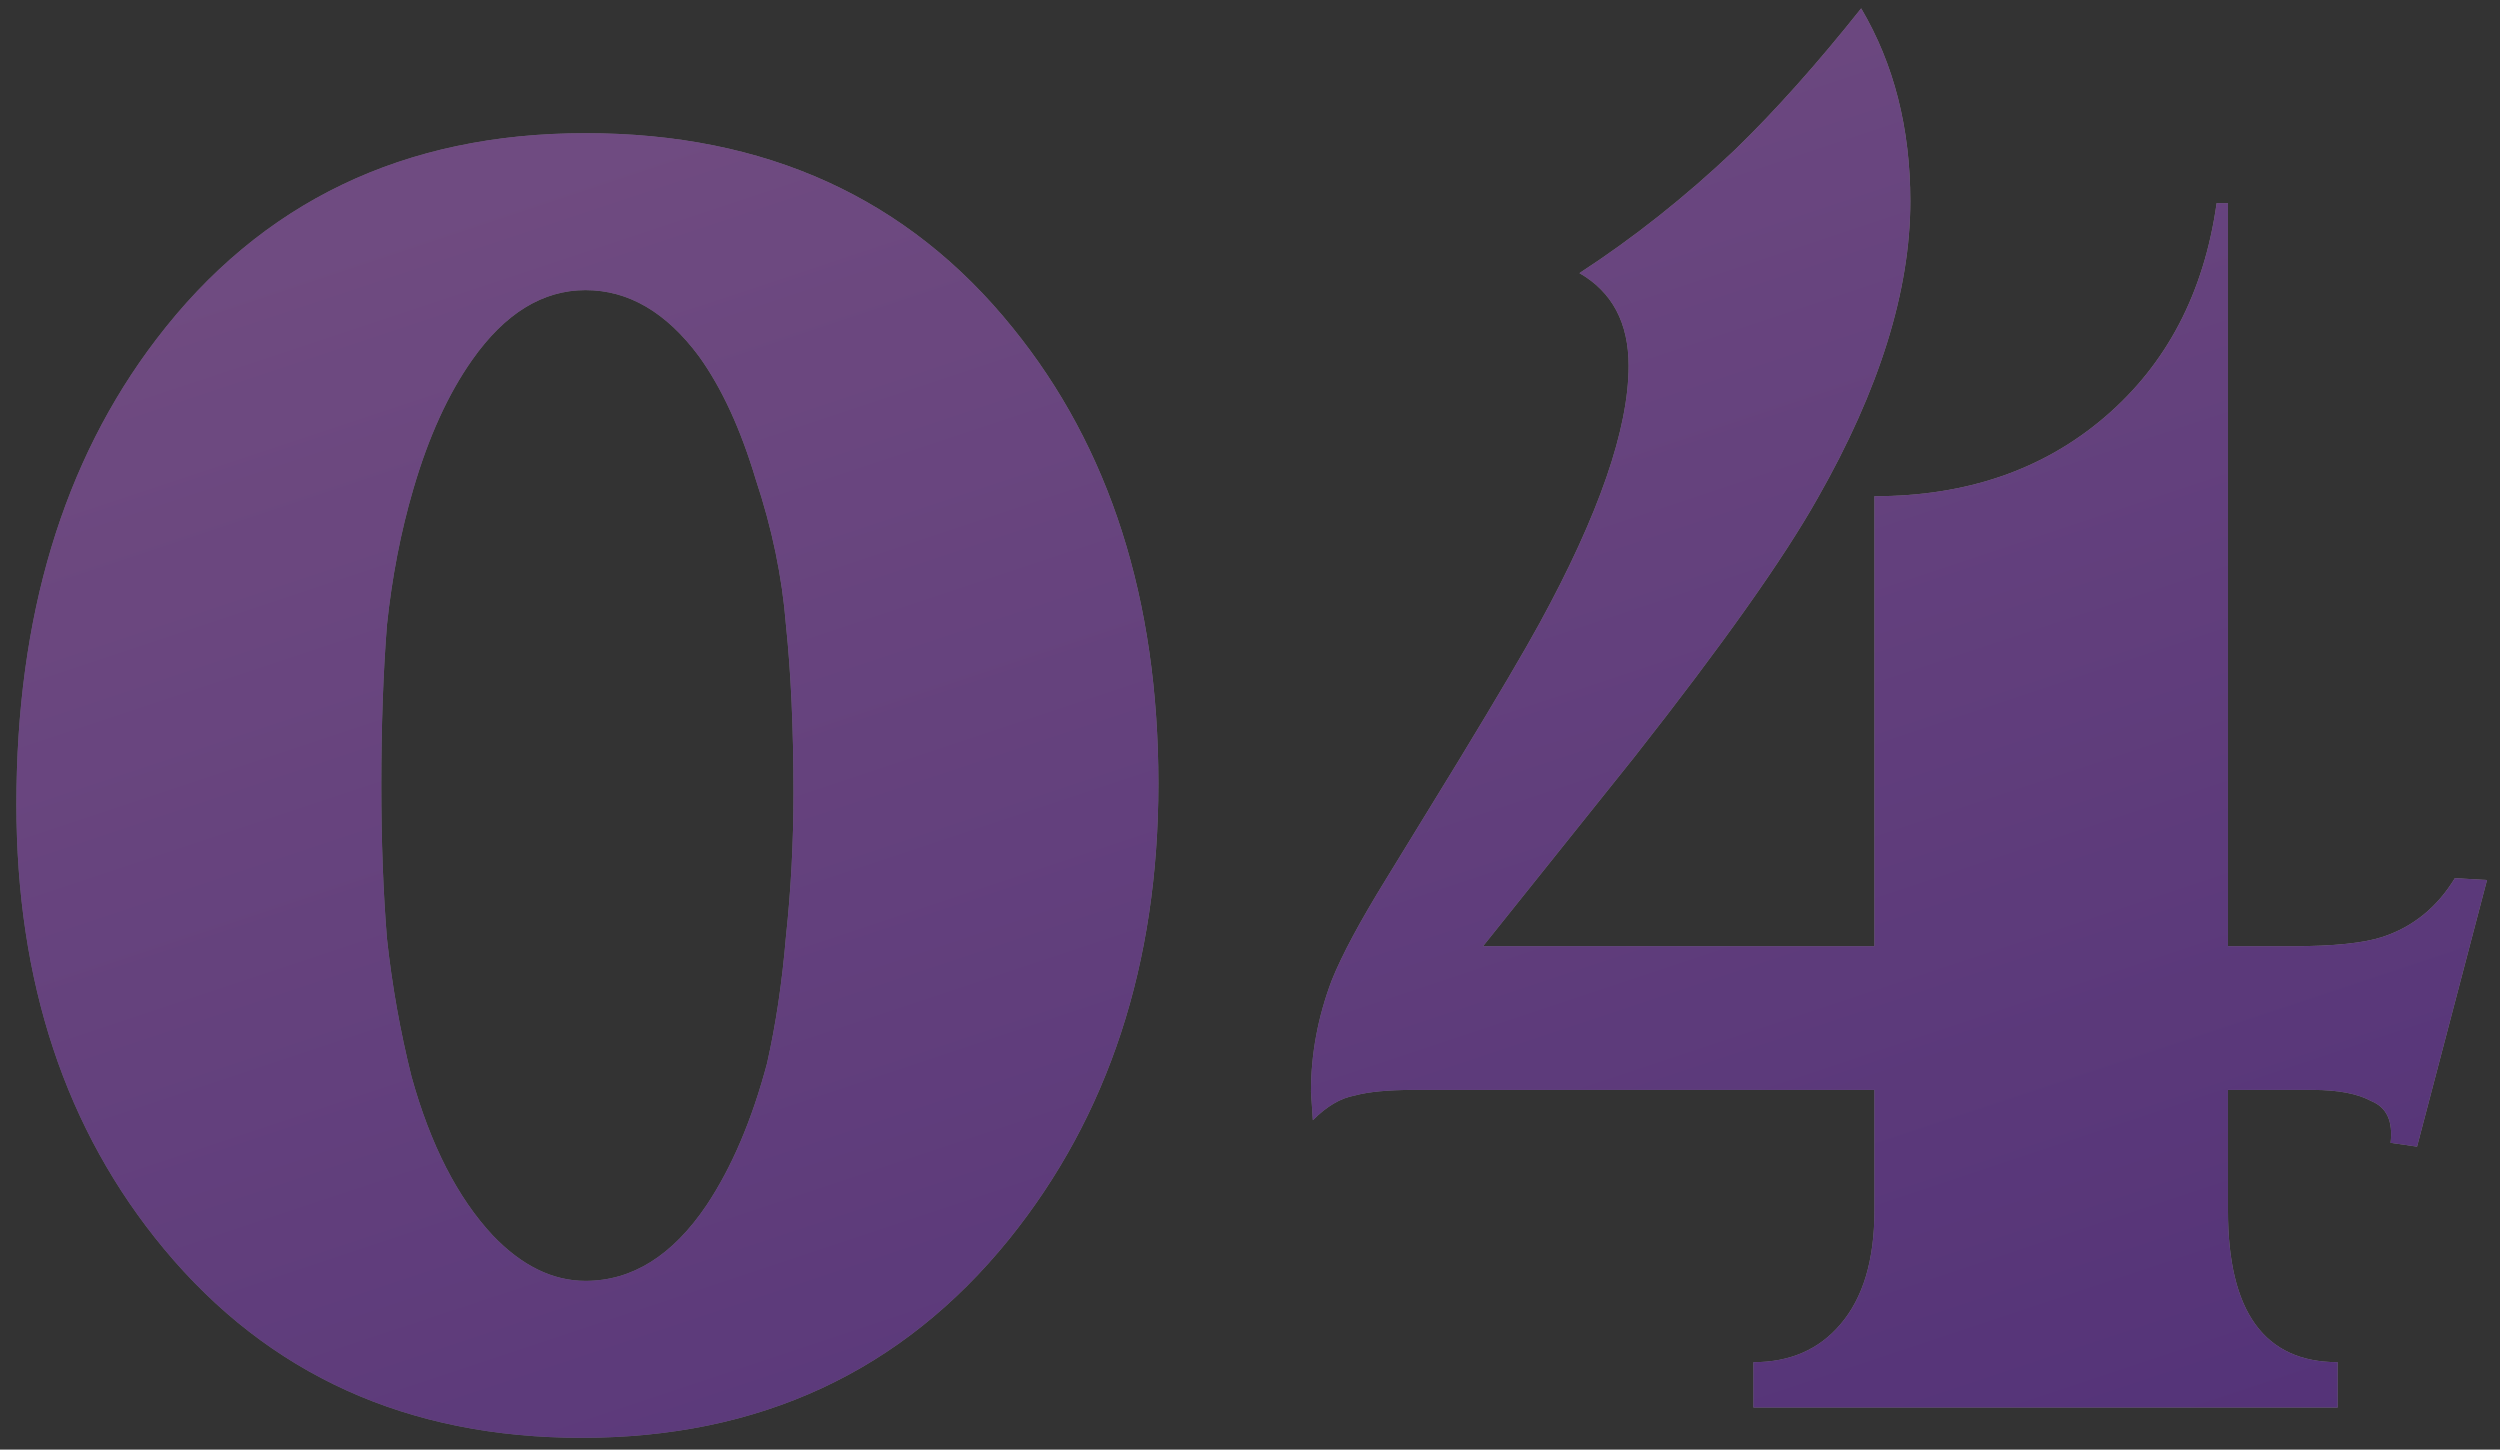 <?xml version="1.0" encoding="UTF-8"?> <svg xmlns="http://www.w3.org/2000/svg" width="119" height="69" viewBox="0 0 119 69" fill="none"><rect x="0" y="0" width="119" height="69" fill="#333333" stroke="none"/> <g opacity="0.4"> <path d="M27.69 68.44C19.41 68.44 12.78 65.44 7.8 59.44C3.12 53.8 0.78 46.75 0.78 38.29C0.78 29.35 3 21.97 7.44 16.15C12.42 9.61 19.23 6.34 27.87 6.34C36.45 6.34 43.23 9.43 48.21 15.61C52.83 21.31 55.14 28.54 55.14 37.3C55.14 45.88 52.77 53.11 48.03 58.99C42.93 65.29 36.15 68.44 27.69 68.44ZM19.68 23.26C19.08 25.3 18.66 27.46 18.42 29.74C18.24 32.02 18.15 34.57 18.15 37.39C18.15 40.03 18.24 42.46 18.42 44.68C18.66 46.9 19.05 49.09 19.59 51.25C20.49 54.49 21.78 57.01 23.46 58.81C24.84 60.25 26.31 60.97 27.87 60.97C30.09 60.97 32.01 59.77 33.63 57.37C34.83 55.57 35.79 53.32 36.51 50.62C36.93 48.76 37.23 46.75 37.41 44.59C37.65 42.37 37.77 40.09 37.77 37.75C37.77 34.69 37.65 32.02 37.41 29.74C37.23 27.46 36.75 25.15 35.97 22.81C35.25 20.41 34.35 18.46 33.27 16.96C31.71 14.86 29.91 13.81 27.87 13.81C25.83 13.81 24.03 14.92 22.47 17.14C21.33 18.76 20.4 20.8 19.68 23.26ZM106.052 45.04H107.762H109.112C111.092 45.04 112.532 44.89 113.432 44.59C114.872 44.11 116.012 43.18 116.852 41.8L118.382 41.89L115.052 54.58L113.792 54.4C113.912 53.38 113.612 52.72 112.892 52.42C112.232 52.06 111.302 51.88 110.102 51.88H108.392H106.052V57.64C106.052 62.44 107.792 64.84 111.272 64.84V67H83.462V64.84C85.202 64.84 86.582 64.24 87.602 63.04C88.682 61.78 89.222 59.98 89.222 57.64V51.88H68.972H67.262C66.062 51.88 65.132 51.97 64.472 52.15C63.812 52.27 63.152 52.66 62.492 53.32L62.402 51.97C62.402 50.17 62.732 48.4 63.392 46.66C63.872 45.46 64.742 43.84 66.002 41.8L69.422 36.22C71.282 33.16 72.572 30.97 73.292 29.65C76.112 24.49 77.522 20.41 77.522 17.41C77.522 15.37 76.742 13.9 75.182 13C77.762 11.32 80.222 9.37 82.562 7.15C84.482 5.29 86.492 3.04 88.592 0.4C90.152 3.04 90.932 6.1 90.932 9.58C90.932 13.84 89.462 18.55 86.522 23.71C84.902 26.59 81.992 30.7 77.792 36.04L70.592 45.04H89.222V23.62C93.602 23.62 97.262 22.36 100.202 19.84C103.142 17.32 104.912 13.93 105.512 9.67H106.052V45.04Z" fill="url(#paint0_linear_200_3939)"></path> <path d="M27.69 68.44C19.41 68.44 12.78 65.44 7.8 59.44C3.12 53.8 0.78 46.75 0.78 38.29C0.78 29.35 3 21.97 7.44 16.15C12.42 9.61 19.23 6.34 27.87 6.34C36.45 6.34 43.23 9.43 48.21 15.61C52.83 21.31 55.14 28.54 55.14 37.3C55.14 45.88 52.77 53.11 48.03 58.99C42.93 65.29 36.15 68.44 27.69 68.44ZM19.68 23.26C19.08 25.3 18.66 27.46 18.42 29.74C18.24 32.02 18.15 34.57 18.15 37.39C18.15 40.03 18.24 42.46 18.42 44.68C18.66 46.9 19.05 49.09 19.59 51.25C20.49 54.49 21.78 57.01 23.46 58.81C24.84 60.25 26.31 60.97 27.87 60.97C30.09 60.97 32.01 59.77 33.63 57.37C34.83 55.57 35.79 53.32 36.51 50.62C36.93 48.76 37.23 46.75 37.41 44.59C37.65 42.37 37.77 40.09 37.77 37.75C37.77 34.69 37.65 32.02 37.41 29.74C37.23 27.46 36.75 25.15 35.97 22.81C35.25 20.41 34.35 18.46 33.27 16.96C31.71 14.86 29.91 13.81 27.87 13.81C25.83 13.81 24.03 14.92 22.47 17.14C21.33 18.76 20.4 20.8 19.68 23.26ZM106.052 45.04H107.762H109.112C111.092 45.04 112.532 44.89 113.432 44.59C114.872 44.11 116.012 43.18 116.852 41.8L118.382 41.89L115.052 54.58L113.792 54.4C113.912 53.38 113.612 52.72 112.892 52.42C112.232 52.06 111.302 51.88 110.102 51.88H108.392H106.052V57.64C106.052 62.44 107.792 64.84 111.272 64.84V67H83.462V64.84C85.202 64.84 86.582 64.24 87.602 63.04C88.682 61.78 89.222 59.98 89.222 57.64V51.88H68.972H67.262C66.062 51.88 65.132 51.97 64.472 52.15C63.812 52.27 63.152 52.66 62.492 53.32L62.402 51.97C62.402 50.17 62.732 48.4 63.392 46.66C63.872 45.46 64.742 43.84 66.002 41.8L69.422 36.22C71.282 33.16 72.572 30.97 73.292 29.65C76.112 24.49 77.522 20.41 77.522 17.41C77.522 15.37 76.742 13.9 75.182 13C77.762 11.32 80.222 9.37 82.562 7.15C84.482 5.29 86.492 3.04 88.592 0.4C90.152 3.04 90.932 6.1 90.932 9.58C90.932 13.84 89.462 18.55 86.522 23.71C84.902 26.59 81.992 30.7 77.792 36.04L70.592 45.04H89.222V23.62C93.602 23.62 97.262 22.36 100.202 19.84C103.142 17.32 104.912 13.93 105.512 9.67H106.052V45.04Z" fill="url(#paint1_linear_200_3939)"></path> </g> <defs> <linearGradient id="paint0_linear_200_3939" x1="-3" y1="113.5" x2="126.413" y2="108.214" gradientUnits="userSpaceOnUse"> <stop stop-color="#B5A8DB"></stop> <stop offset="1" stop-color="#FFF9EE"></stop> </linearGradient> <linearGradient id="paint1_linear_200_3939" x1="56.84" y1="-2.787" x2="90.624" y2="98.628" gradientUnits="userSpaceOnUse"> <stop stop-color="#C96EF4"></stop> <stop offset="1" stop-color="#7221D9"></stop> </linearGradient> </defs> </svg> 